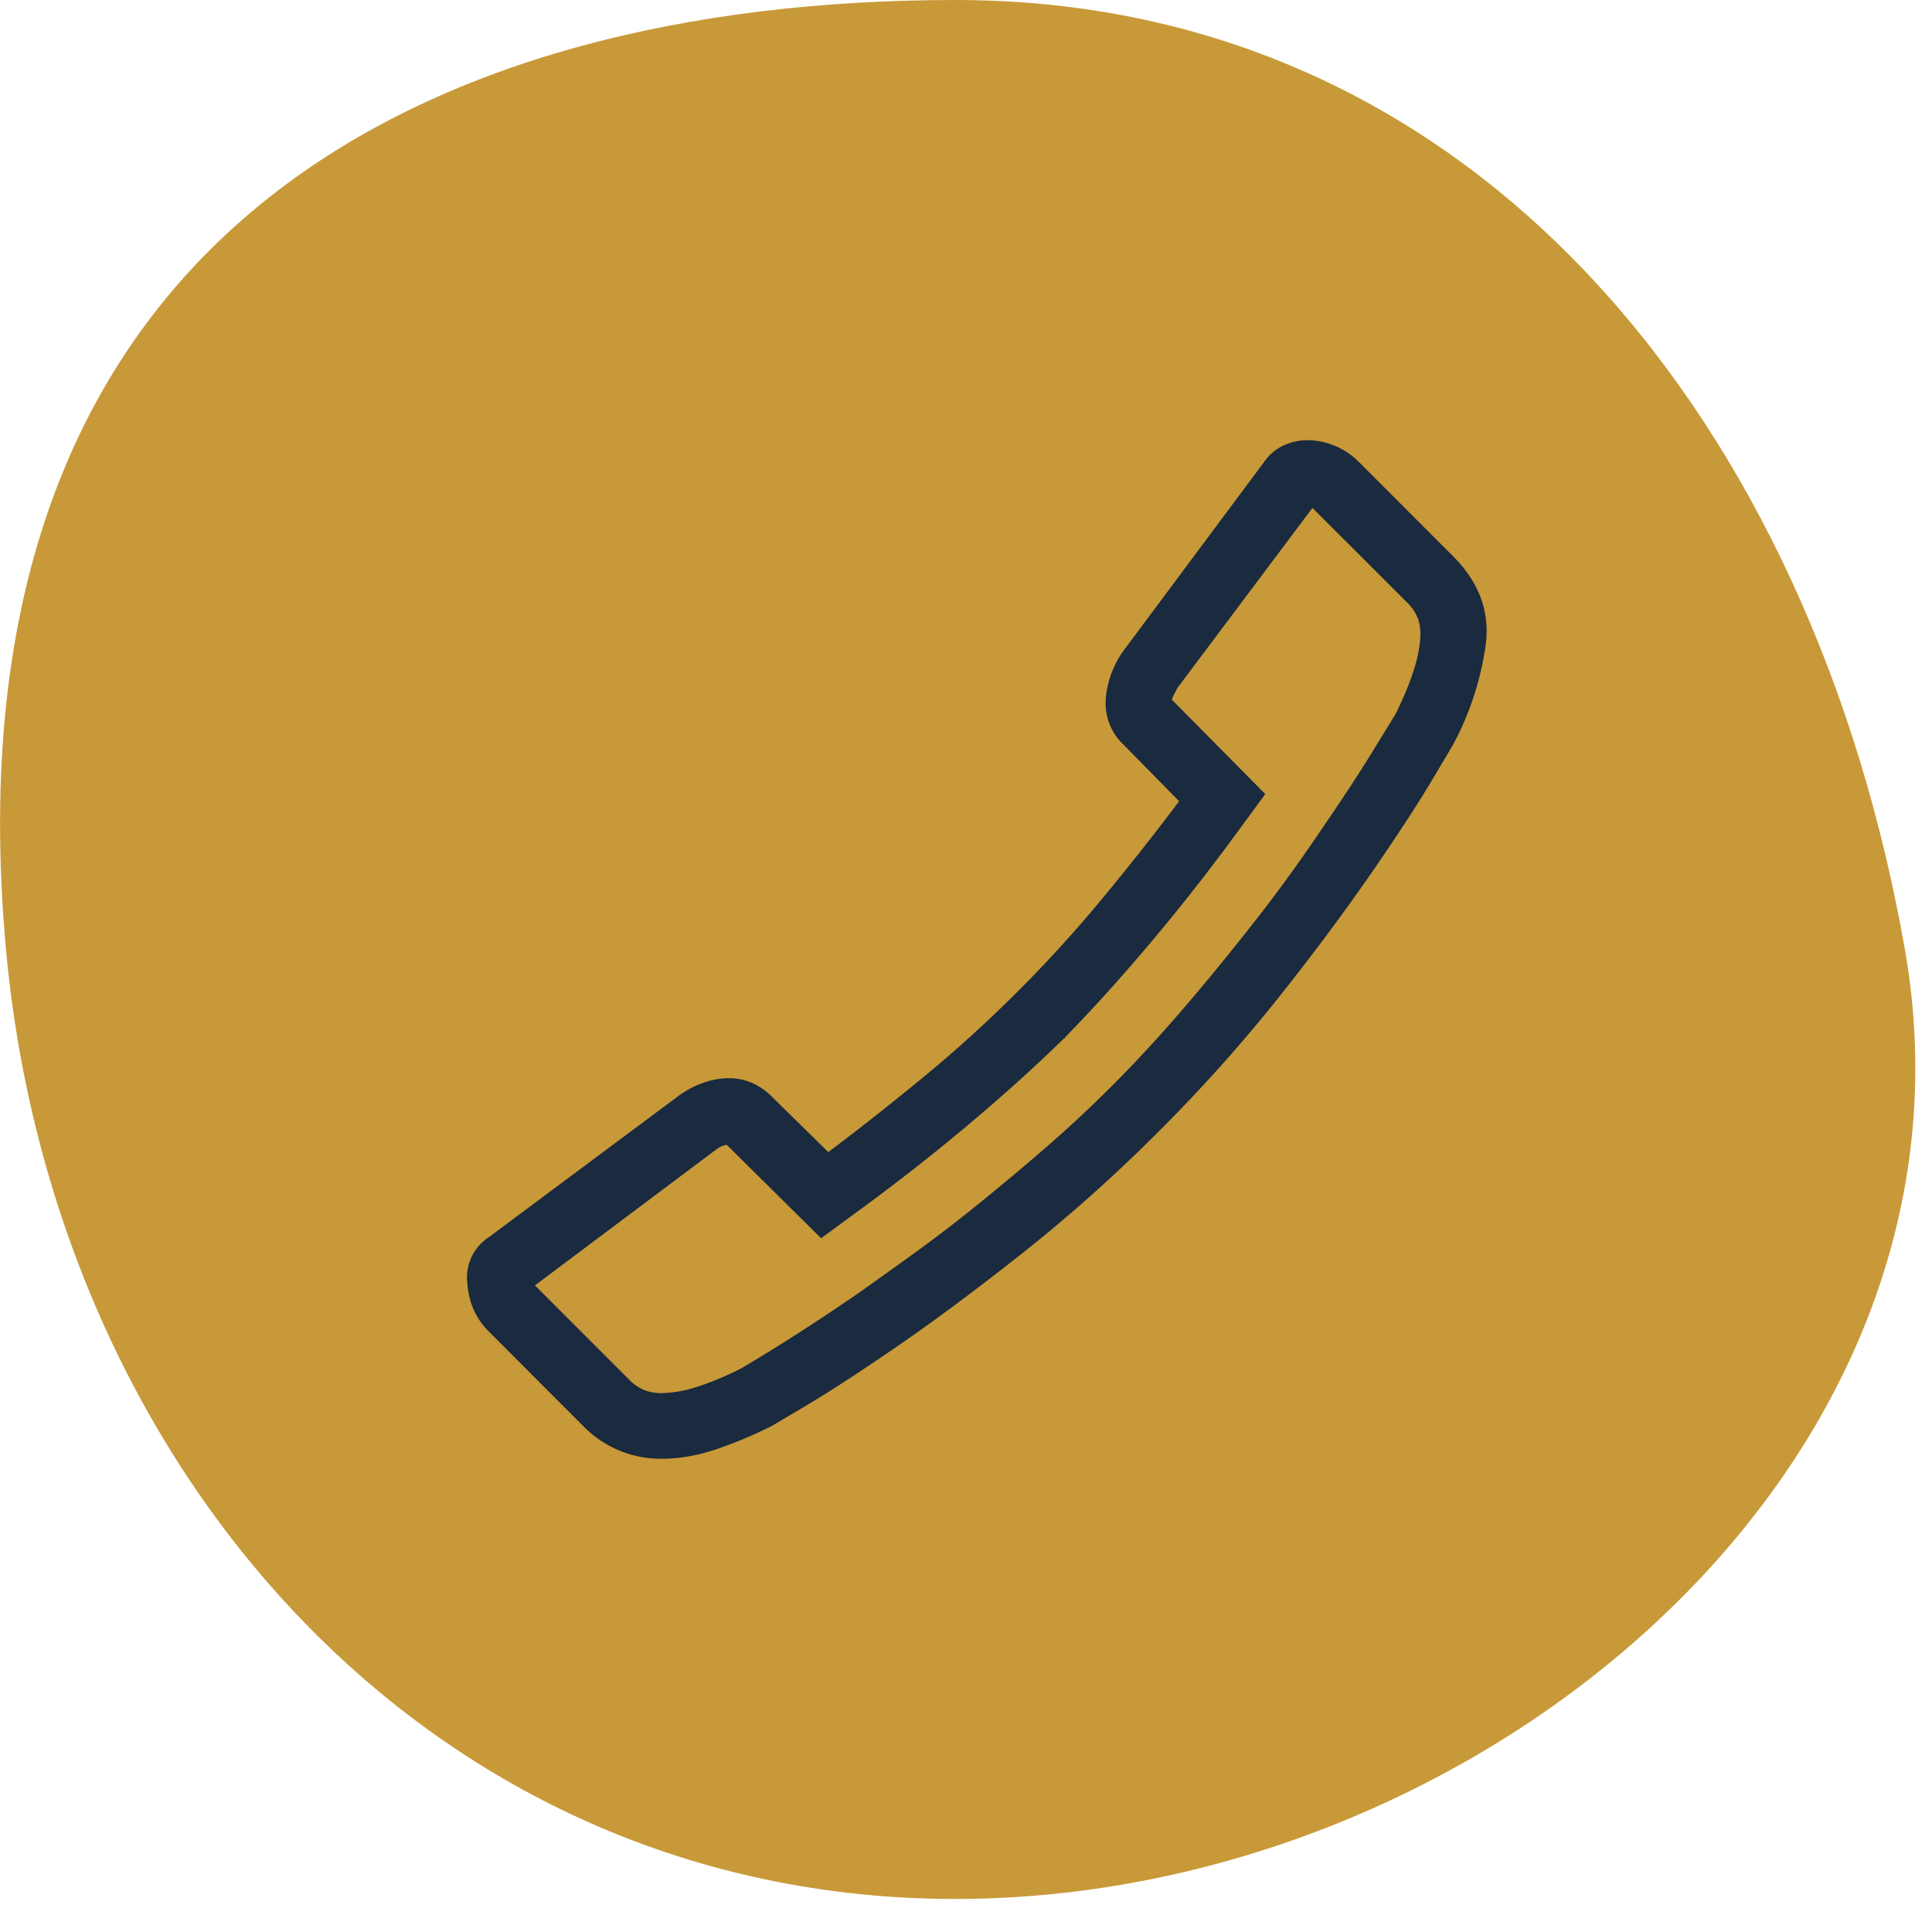 <svg width="29" height="29" xmlns="http://www.w3.org/2000/svg">
    <g fill="none" fill-rule="evenodd">
        <path d="M14.341 28.504c7.871 0 15.613-6.499 14.252-14.252C27.22 6.422 22.213 0 14.341 0 6.471 0-.897 3.463.09 14.252c.717 7.84 6.381 14.252 14.252 14.252" fill="#C89938"/>
        <path d="m19.7 7.624 1.417 1.416a.688.688 0 0 1 .17.254c.03.088.04.193.03.316a2.16 2.16 0 0 1-.108.485c-.062.19-.149.398-.262.624l-.354.577c-.205.334-.477.747-.816 1.24a23.83 23.83 0 0 1-.9 1.239c-.293.374-.57.718-.832 1.031-.262.313-.505.593-.731.84a19.171 19.171 0 0 1-1.624 1.586c-.344.297-.678.577-1.001.838-.324.262-.634.5-.932.716-.297.216-.57.41-.816.585a30.306 30.306 0 0 1-1.816 1.17c-.247.124-.47.216-.67.278a1.8 1.8 0 0 1-.516.092.723.723 0 0 1-.27-.046.673.673 0 0 1-.223-.154L8.03 19.294l2.71-2.032a.4.4 0 0 1 .107-.062.252.252 0 0 1 .062-.015l1.416 1.401.693-.508c.555-.41 1.08-.826 1.578-1.247.498-.42.958-.837 1.378-1.247h.016v-.016c.41-.42.826-.88 1.247-1.378.42-.497.836-1.023 1.247-1.578l.508-.693-1.401-1.416c0-.01.008-.03.023-.062l.054-.107 2.032-2.71zm-.077-1.016a.846.846 0 0 0-.354.077.74.74 0 0 0-.292.246l-2.11 2.833a1.43 1.43 0 0 0-.27.739.852.852 0 0 0 .27.677l.832.847c-.339.452-.711.924-1.117 1.417a19.975 19.975 0 0 1-2.732 2.733c-.493.405-.965.777-1.417 1.116l-.847-.832a.959.959 0 0 0-.3-.207.87.87 0 0 0-.346-.07c-.123 0-.252.023-.385.07a1.41 1.41 0 0 0-.385.207l-2.833 2.11a.72.72 0 0 0-.323.685c.02.292.128.536.323.731l1.416 1.417a1.619 1.619 0 0 0 1.186.492c.257 0 .523-.046.8-.138.278-.093.56-.21.847-.354l.532-.316c.354-.21.81-.508 1.37-.893s1.183-.85 1.87-1.393a23.488 23.488 0 0 0 2.033-1.817 23.488 23.488 0 0 0 1.817-2.032 35.463 35.463 0 0 0 1.393-1.871c.385-.56.682-1.016.893-1.37l.316-.532a4.477 4.477 0 0 0 .492-1.508c.062-.493-.102-.934-.492-1.324L20.393 6.93a1.105 1.105 0 0 0-.77-.323z" fill="#1A2A3F"/>
    </g>
</svg>

